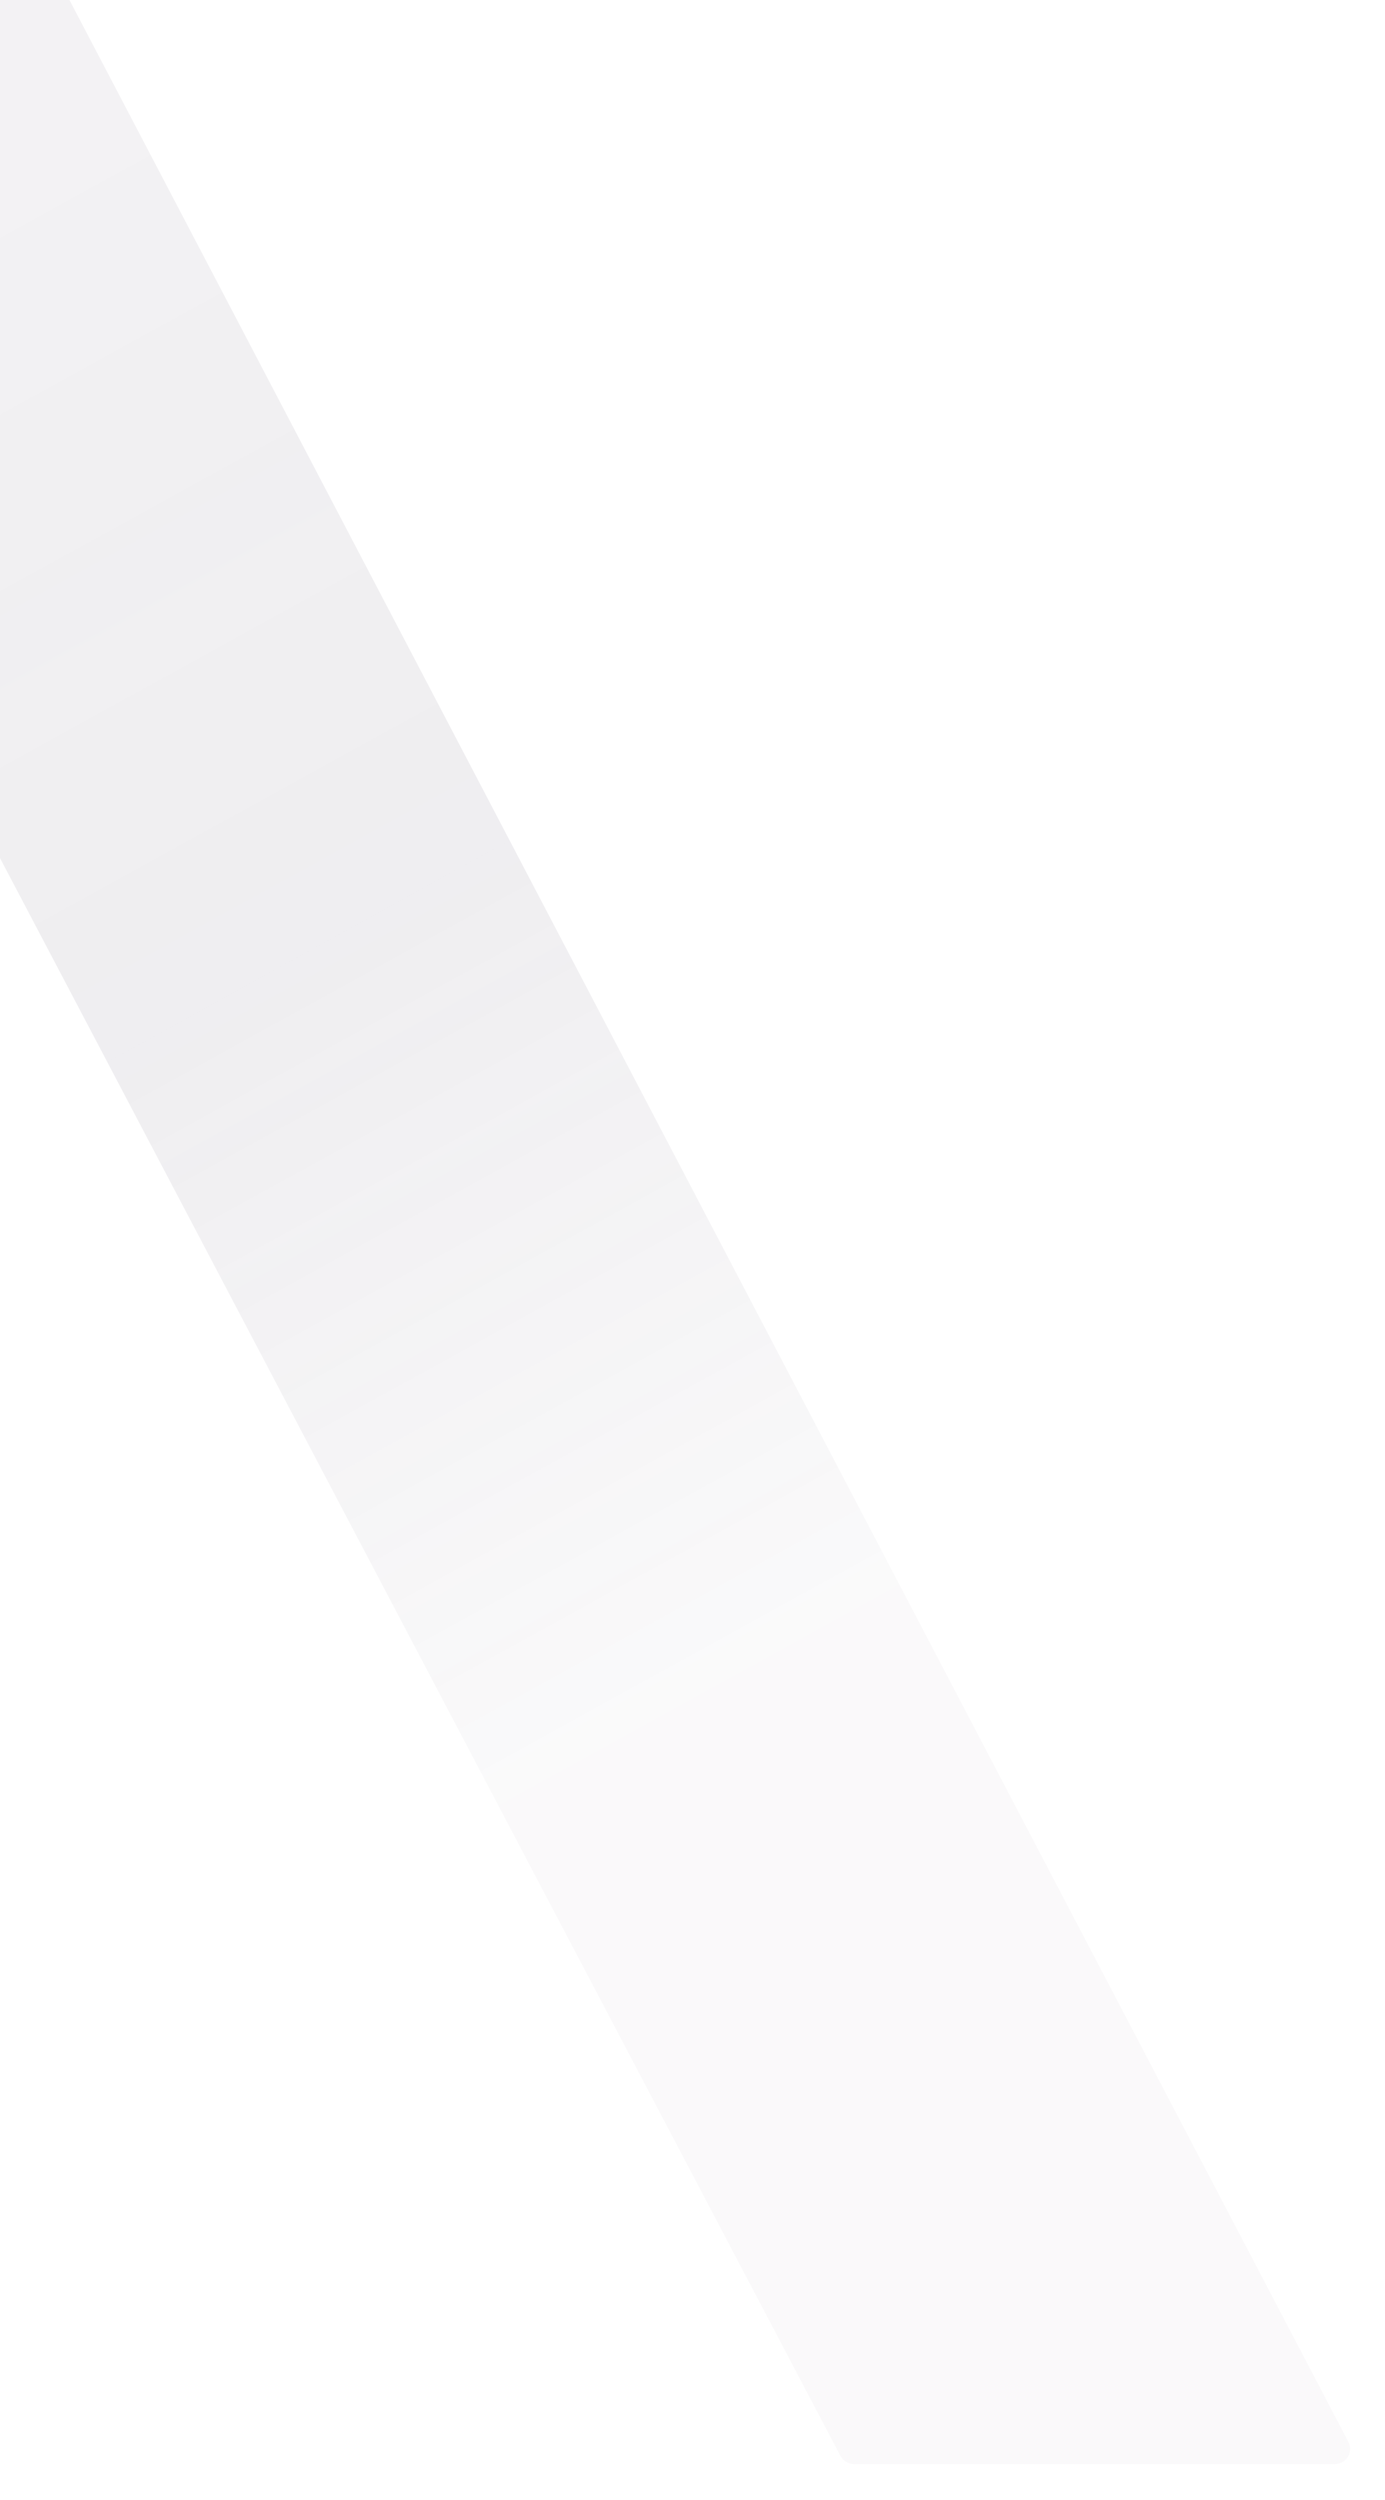<svg width="1300" height="2345" viewBox="0 0 1300 2345" fill="none" xmlns="http://www.w3.org/2000/svg">
<g clip-path="url(#clip0_21_1036)">
<path d="M1265.71 2290.83L-187.829 -482.816C-190.34 -487.58 -195.477 -490.682 -200.955 -490.682C-206.434 -489.796 -211.684 -487.58 -214.195 -482.706L-1616.37 2290.94C-1618.65 2295.38 -1618.31 2300.58 -1615.68 2304.79C-1612.94 2309 -1608.26 2311.55 -1603.13 2311.55H-1142.24C-1136.54 2311.55 -1131.4 2308.45 -1129 2303.46L-193.08 438.077L788.841 2303.8C791.352 2308.56 796.488 2311.55 801.967 2311.55H1252.58C1257.72 2311.55 1262.51 2309 1265.13 2304.79C1267.76 2300.58 1267.99 2295.27 1265.71 2290.83Z" fill="url(#paint0_linear_21_1036)"/>
</g>
<defs>
<linearGradient id="paint0_linear_21_1036" x1="74.42" y1="162.312" x2="813.852" y2="1504.7" gradientUnits="userSpaceOnUse">
<stop offset="0.002" stop-color="#5E536B" stop-opacity="0.08"/>
<stop offset="0.485" stop-color="#5E536B" stop-opacity="0.1"/>
<stop offset="1" stop-color="#5E536B" stop-opacity="0.03"/>
</linearGradient>
<clipPath id="clip0_21_1036">
<rect width="1431" height="2345" fill="white"/>
</clipPath>
</defs>
</svg>
